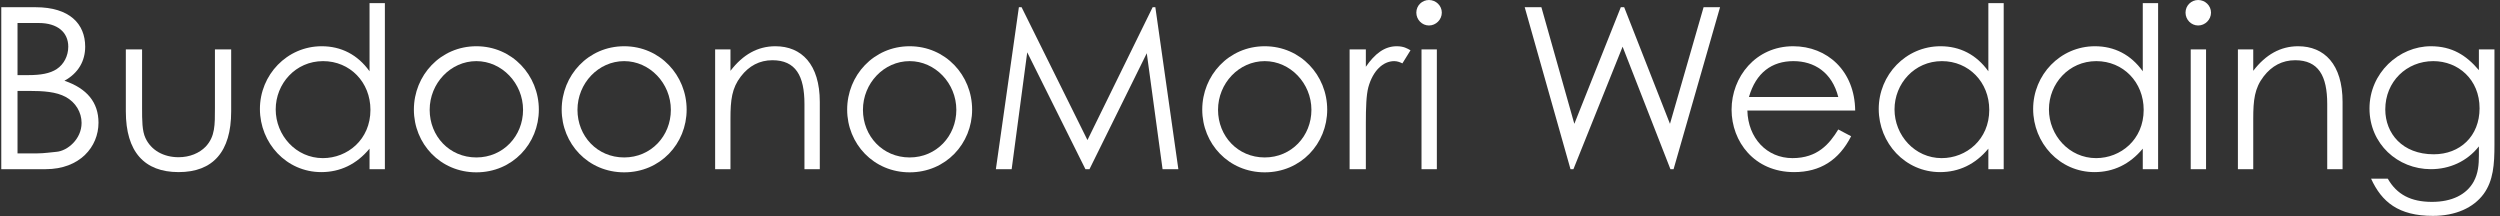 <svg width="266" height="23" viewBox="0 0 266 23" fill="none" xmlns="http://www.w3.org/2000/svg">
<rect x="0" y="0" width="266" height="23" fill="#333333" stroke="none"/>
<path d="M265.41 5.256V15.408C265.41 17.496 265.29 19.224 264.258 20.64C263.178 22.104 261.282 22.968 258.858 22.968C255.186 22.968 253.41 21.48 252.282 19.008H254.058C255.018 20.688 256.506 21.48 258.762 21.48C260.874 21.48 262.434 20.712 263.202 19.32C263.682 18.432 263.754 17.52 263.754 16.536V15.576C262.482 17.184 260.634 18 258.642 18C255.114 18 252.114 15.312 252.114 11.544C252.114 7.752 255.258 4.92 258.642 4.92C260.898 4.92 262.41 5.88 263.754 7.464V5.256H265.41ZM258.906 6.504C256.05 6.504 253.794 8.688 253.794 11.64C253.794 14.184 255.594 16.416 258.954 16.416C261.738 16.416 263.826 14.496 263.826 11.52C263.826 8.448 261.546 6.504 258.906 6.504Z" fill="white"/>
<path d="M239.745 5.256V7.536C241.065 5.808 242.649 4.92 244.521 4.92C247.305 4.92 249.249 6.84 249.249 10.848V18H247.617V11.064C247.617 8.064 246.681 6.408 244.209 6.408C242.841 6.408 241.713 7.008 240.849 8.136C239.889 9.384 239.745 10.632 239.745 12.648V18H238.113V5.256H239.745Z" fill="white"/>
<path d="M233.092 18V5.256H234.724V18H233.092ZM233.884 0C234.628 0 235.252 0.6 235.252 1.344C235.252 2.088 234.628 2.712 233.884 2.712C233.14 2.712 232.54 2.088 232.54 1.344C232.54 0.576 233.164 0 233.884 0Z" fill="white"/>
<path d="M227.991 18V15.816C226.599 17.496 224.847 18.312 222.855 18.312C219.135 18.312 216.327 15.216 216.327 11.592C216.327 7.968 219.207 4.92 222.903 4.92C224.967 4.92 226.719 5.808 227.991 7.584V0.336H229.623V18H227.991ZM223.047 6.504C220.119 6.504 218.007 8.904 218.007 11.64C218.007 14.4 220.167 16.824 223.023 16.824C225.639 16.824 228.087 14.856 228.087 11.688C228.087 8.736 225.903 6.504 223.047 6.504Z" fill="white"/>
<path d="M211.561 18V15.816C210.169 17.496 208.417 18.312 206.425 18.312C202.705 18.312 199.897 15.216 199.897 11.592C199.897 7.968 202.777 4.92 206.473 4.92C208.537 4.92 210.289 5.808 211.561 7.584V0.336H213.193V18H211.561ZM206.617 6.504C203.689 6.504 201.577 8.904 201.577 11.64C201.577 14.4 203.737 16.824 206.593 16.824C209.209 16.824 211.657 14.856 211.657 11.688C211.657 8.736 209.473 6.504 206.617 6.504Z" fill="white"/>
<path d="M197.392 11.76H185.92C185.992 14.688 187.984 16.824 190.72 16.824C193.384 16.824 194.656 15.312 195.592 13.776L196.96 14.496C195.664 17.04 193.672 18.312 190.888 18.312C186.664 18.312 184.24 15.072 184.24 11.664C184.24 8.184 186.808 4.92 190.792 4.92C194.416 4.92 197.344 7.536 197.392 11.76ZM186.088 10.32H195.592C194.92 7.68 193.024 6.504 190.816 6.504C188.536 6.504 186.832 7.728 186.088 10.32Z" fill="white"/>
<path d="M167.101 18L162.229 0.768H164.005L167.509 13.176L172.453 0.768H172.813L177.685 13.176L181.261 0.768H183.013L178.069 18H177.733L172.645 4.968L167.413 18H167.101Z" fill="white"/>
<path d="M151.249 18V5.256H152.881V18H151.249ZM152.041 0C152.785 0 153.409 0.6 153.409 1.344C153.409 2.088 152.785 2.712 152.041 2.712C151.297 2.712 150.697 2.088 150.697 1.344C150.697 0.576 151.321 0 152.041 0Z" fill="white"/>
<path d="M145.326 5.256V7.104C146.286 5.712 147.318 4.92 148.614 4.92C149.358 4.92 149.742 5.16 150.078 5.352L149.214 6.744C149.022 6.648 148.71 6.504 148.35 6.504C147.15 6.504 146.07 7.536 145.59 9.288C145.374 10.104 145.326 11.424 145.326 13.152V18H143.598V5.256H145.326Z" fill="white"/>
<path d="M134.567 4.92C138.383 4.92 141.215 8.016 141.215 11.664C141.215 15.288 138.407 18.336 134.567 18.336C130.727 18.336 127.919 15.288 127.919 11.664C127.919 8.016 130.751 4.92 134.567 4.92ZM134.567 6.504C131.831 6.504 129.599 8.856 129.599 11.688C129.599 14.472 131.687 16.752 134.567 16.752C137.423 16.752 139.535 14.472 139.535 11.688C139.535 8.856 137.279 6.504 134.567 6.504Z" fill="white"/>
<path d="M107.641 18H105.961L108.409 0.768H108.697L115.705 14.904L122.641 0.768H122.929L125.377 18H123.697L122.017 5.664L115.921 18H115.489L109.297 5.568L107.641 18Z" fill="white"/>
<path d="M96.786 4.92C100.602 4.92 103.434 8.016 103.434 11.664C103.434 15.288 100.626 18.336 96.786 18.336C92.946 18.336 90.138 15.288 90.138 11.664C90.138 8.016 92.97 4.92 96.786 4.92ZM96.786 6.504C94.05 6.504 91.818 8.856 91.818 11.688C91.818 14.472 93.906 16.752 96.786 16.752C99.642 16.752 101.754 14.472 101.754 11.688C101.754 8.856 99.498 6.504 96.786 6.504Z" fill="white"/>
<path d="M77.722 5.256V7.536C79.042 5.808 80.626 4.92 82.498 4.92C85.282 4.92 87.226 6.84 87.226 10.848V18H85.594V11.064C85.594 8.064 84.658 6.408 82.186 6.408C80.818 6.408 79.69 7.008 78.826 8.136C77.866 9.384 77.722 10.632 77.722 12.648V18H76.09V5.256H77.722Z" fill="white"/>
<path d="M66.411 4.92C70.227 4.92 73.059 8.016 73.059 11.664C73.059 15.288 70.251 18.336 66.411 18.336C62.571 18.336 59.763 15.288 59.763 11.664C59.763 8.016 62.595 4.92 66.411 4.92ZM66.411 6.504C63.675 6.504 61.443 8.856 61.443 11.688C61.443 14.472 63.531 16.752 66.411 16.752C69.267 16.752 71.379 14.472 71.379 11.688C71.379 8.856 69.123 6.504 66.411 6.504Z" fill="white"/>
<path d="M50.685 4.92C54.501 4.92 57.333 8.016 57.333 11.664C57.333 15.288 54.525 18.336 50.685 18.336C46.845 18.336 44.037 15.288 44.037 11.664C44.037 8.016 46.869 4.92 50.685 4.92ZM50.685 6.504C47.949 6.504 45.717 8.856 45.717 11.688C45.717 14.472 47.805 16.752 50.685 16.752C53.541 16.752 55.653 14.472 55.653 11.688C55.653 8.856 53.397 6.504 50.685 6.504Z" fill="white"/>
<path d="M39.319 18V15.816C37.927 17.496 36.175 18.312 34.183 18.312C30.463 18.312 27.655 15.216 27.655 11.592C27.655 7.968 30.535 4.92 34.231 4.92C36.295 4.92 38.047 5.808 39.319 7.584V0.336H40.951V18H39.319ZM34.375 6.504C31.447 6.504 29.335 8.904 29.335 11.64C29.335 14.4 31.495 16.824 34.351 16.824C36.967 16.824 39.415 14.856 39.415 11.688C39.415 8.736 37.231 6.504 34.375 6.504Z" fill="white"/>
<path d="M22.869 11.472V5.256H24.597V11.856C24.597 16.152 22.653 18.312 19.005 18.312C15.357 18.312 13.389 16.152 13.389 11.856V5.256H15.117V11.472C15.117 12.816 15.117 13.92 15.477 14.688C16.077 15.984 17.397 16.728 19.005 16.728C20.181 16.728 21.213 16.296 21.885 15.6C22.893 14.52 22.869 13.296 22.869 11.472Z" fill="white"/>
<path d="M4.864 18H0.136V0.768H3.784C7.408 0.768 9.064 2.544 9.064 4.968C9.064 6.48 8.344 7.776 6.856 8.592C9.256 9.408 10.48 10.896 10.48 13.056C10.48 15.624 8.488 18 4.864 18ZM1.864 2.448V7.992H3.016C4.312 7.992 5.32 7.824 6.04 7.344C6.808 6.84 7.264 5.928 7.264 4.968C7.264 3.432 6.112 2.448 4.12 2.448H1.864ZM1.864 9.672V16.32H3.952C4.696 16.32 5.44 16.2 6.016 16.152C7.168 16.056 8.68 14.808 8.68 13.08C8.68 11.952 8.056 10.896 7 10.32C5.992 9.768 4.648 9.672 3.04 9.672H1.864Z" fill="white"/>
</svg>
